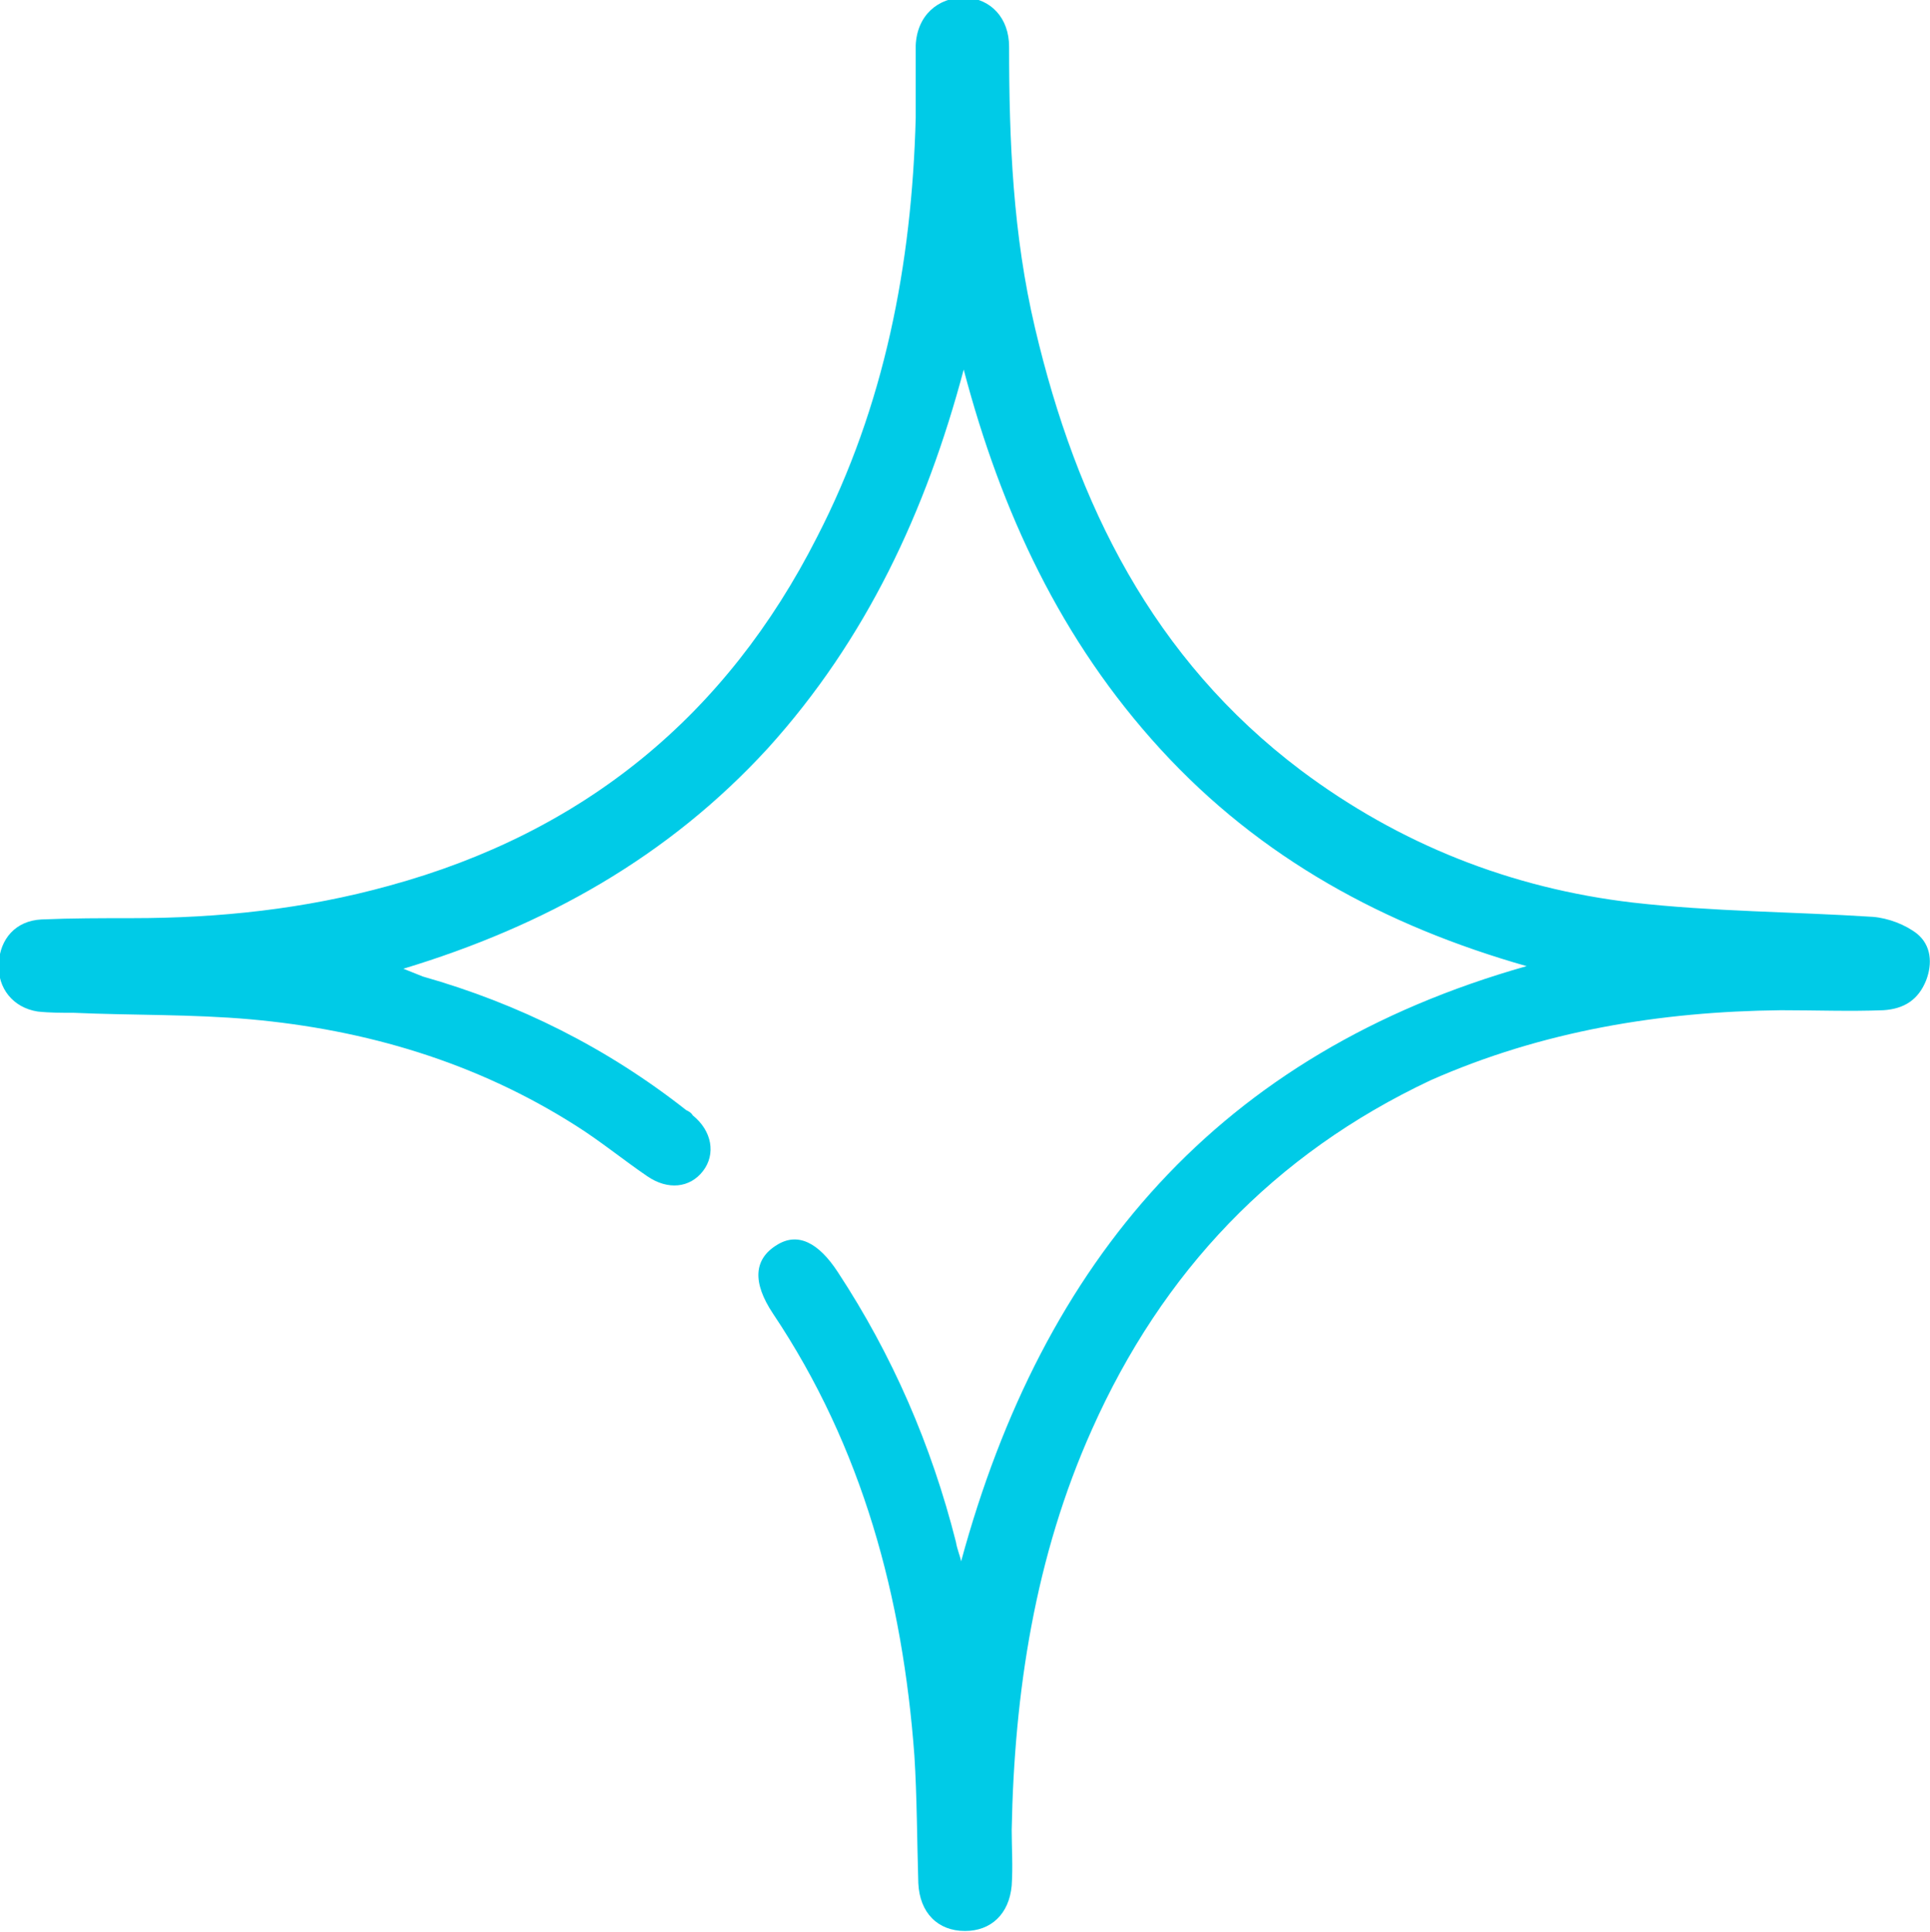 <?xml version="1.0" encoding="UTF-8"?> <!-- Generator: Adobe Illustrator 28.0.0, SVG Export Plug-In . SVG Version: 6.00 Build 0) --> <svg xmlns="http://www.w3.org/2000/svg" xmlns:xlink="http://www.w3.org/1999/xlink" id="Layer_1" x="0px" y="0px" viewBox="0 0 148.8 149" style="enable-background:new 0 0 148.8 149;" xml:space="preserve"> <style type="text/css"> .st0{fill:#00CBE7;} </style> <g> <g> <path class="st0" d="M74.1,120.4c6.3-23.2,19.9-39.2,43.6-45.9c-10.9-3.1-20.5-8.3-28.2-16.7S77.2,39.5,74.3,28.5 c-2.9,10.9-7.5,20.8-15.1,29.2c-7.7,8.4-17.2,13.7-28.1,17c0.5,0.2,1,0.4,1.5,0.6c7.4,2.1,14.2,5.5,20.3,10.3 c0.2,0.1,0.4,0.2,0.5,0.4c1.5,1.2,1.8,3,0.8,4.3s-2.7,1.5-4.3,0.4c-1.9-1.3-3.6-2.7-5.5-3.9c-7.7-4.9-16.2-7.4-25.1-8.2 c-4.5-0.4-9.1-0.3-13.6-0.5c-0.9,0-1.9,0-2.8-0.1c-1.9-0.3-3.1-1.8-3-3.7C0,72.4,1.2,71,3.2,70.9c2.3-0.1,4.7-0.1,7-0.1 c6.7,0,13.3-0.7,19.8-2.5c15-4.1,26-13.1,33-26.9c5.2-10.1,7.3-21,7.6-32.3c0-1.9,0-3.7,0-5.6c0.1-2.3,1.7-3.7,3.8-3.7 c2,0.1,3.4,1.6,3.4,3.8c0,7.3,0.3,14.5,2,21.7c3.2,13.6,9.1,25.5,20.5,34.1c7.6,5.7,16.2,9.1,25.6,10.2c6.1,0.7,12.3,0.7,18.5,1.1 c1.2,0.1,2.5,0.6,3.4,1.3c1.1,0.9,1.2,2.3,0.7,3.6c-0.6,1.5-1.7,2.2-3.3,2.3c-2.6,0.1-5.2,0-7.9,0c-9.3,0.1-18.4,1.6-27,5.4 C98.2,89,89.6,98.1,84.2,110.2c-4.4,9.8-6,20.3-6.2,30.9c0,1.4,0.1,2.8,0,4.3c-0.2,2.2-1.6,3.5-3.6,3.5c-2.1,0-3.5-1.4-3.6-3.7 c-0.1-3.3-0.1-6.6-0.3-9.8c-0.9-12.2-4-23.8-10.9-34.1c-1.6-2.4-1.5-4.2,0.3-5.3c1.6-1,3.2-0.2,4.7,2.1c4.2,6.4,7.2,13.3,9.1,20.8 C73.8,119.5,74,119.9,74.1,120.4z"></path> </g> </g> </svg> 